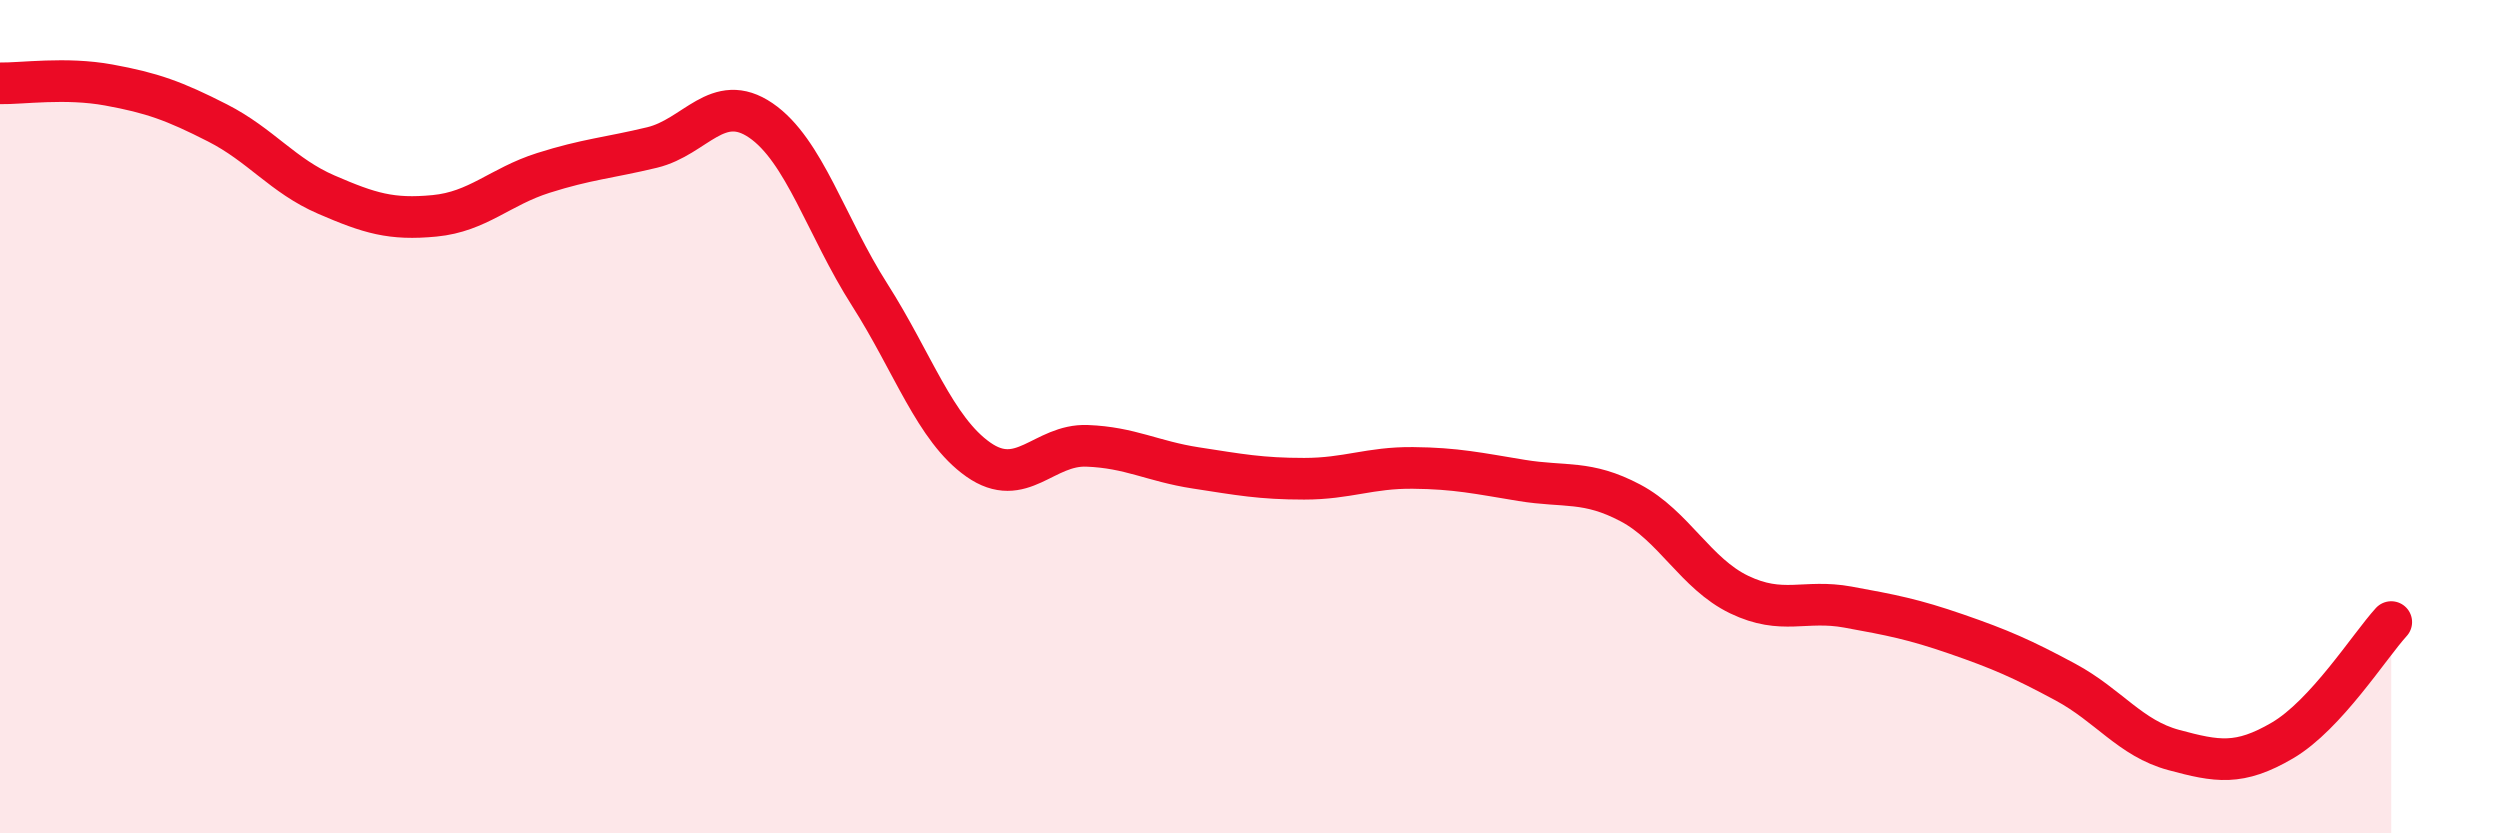 
    <svg width="60" height="20" viewBox="0 0 60 20" xmlns="http://www.w3.org/2000/svg">
      <path
        d="M 0,2 C 0.52,2.01 1.57,1.85 2.61,2.04 C 3.65,2.23 4.18,2.42 5.22,2.95 C 6.26,3.48 6.79,4.22 7.83,4.67 C 8.87,5.12 9.39,5.28 10.43,5.18 C 11.47,5.08 12,4.48 13.04,4.15 C 14.08,3.82 14.61,3.79 15.65,3.54 C 16.69,3.29 17.22,2.18 18.26,2.89 C 19.3,3.6 19.83,5.44 20.87,7.07 C 21.91,8.7 22.44,10.3 23.48,11.03 C 24.52,11.76 25.05,10.66 26.09,10.7 C 27.13,10.74 27.66,11.07 28.7,11.23 C 29.74,11.39 30.26,11.49 31.3,11.49 C 32.34,11.49 32.87,11.22 33.91,11.23 C 34.95,11.24 35.48,11.36 36.52,11.53 C 37.56,11.7 38.09,11.52 39.13,12.07 C 40.17,12.62 40.7,13.77 41.74,14.27 C 42.78,14.77 43.31,14.38 44.35,14.57 C 45.39,14.76 45.92,14.86 46.96,15.22 C 48,15.58 48.53,15.81 49.57,16.37 C 50.61,16.93 51.13,17.72 52.17,18 C 53.21,18.28 53.74,18.38 54.78,17.77 C 55.82,17.16 56.87,15.5 57.39,14.93L57.39 20L0 20Z"
        fill="#EB0A25"
        opacity="0.1"
        stroke-linecap="round"
        stroke-linejoin="round"
      />
      <path
        d="M 0,2 C 0.52,2.01 1.57,1.85 2.61,2.04 C 3.65,2.23 4.18,2.42 5.22,2.95 C 6.26,3.48 6.79,4.22 7.83,4.67 C 8.87,5.12 9.39,5.28 10.43,5.18 C 11.47,5.08 12,4.48 13.04,4.15 C 14.08,3.82 14.61,3.79 15.65,3.54 C 16.69,3.29 17.22,2.18 18.26,2.89 C 19.3,3.6 19.83,5.44 20.87,7.07 C 21.91,8.7 22.44,10.3 23.48,11.03 C 24.52,11.76 25.05,10.66 26.09,10.7 C 27.13,10.74 27.66,11.07 28.7,11.23 C 29.74,11.39 30.26,11.49 31.3,11.49 C 32.34,11.49 32.87,11.22 33.91,11.23 C 34.95,11.24 35.48,11.36 36.52,11.53 C 37.56,11.7 38.09,11.52 39.13,12.07 C 40.17,12.62 40.7,13.77 41.74,14.27 C 42.78,14.77 43.31,14.38 44.35,14.57 C 45.39,14.76 45.92,14.86 46.96,15.22 C 48,15.58 48.53,15.81 49.57,16.37 C 50.61,16.93 51.13,17.72 52.17,18 C 53.21,18.28 53.74,18.38 54.78,17.77 C 55.82,17.16 56.87,15.5 57.39,14.93"
        stroke="#EB0A25"
        stroke-width="1"
        fill="none"
        stroke-linecap="round"
        stroke-linejoin="round"
      />
    </svg>
  